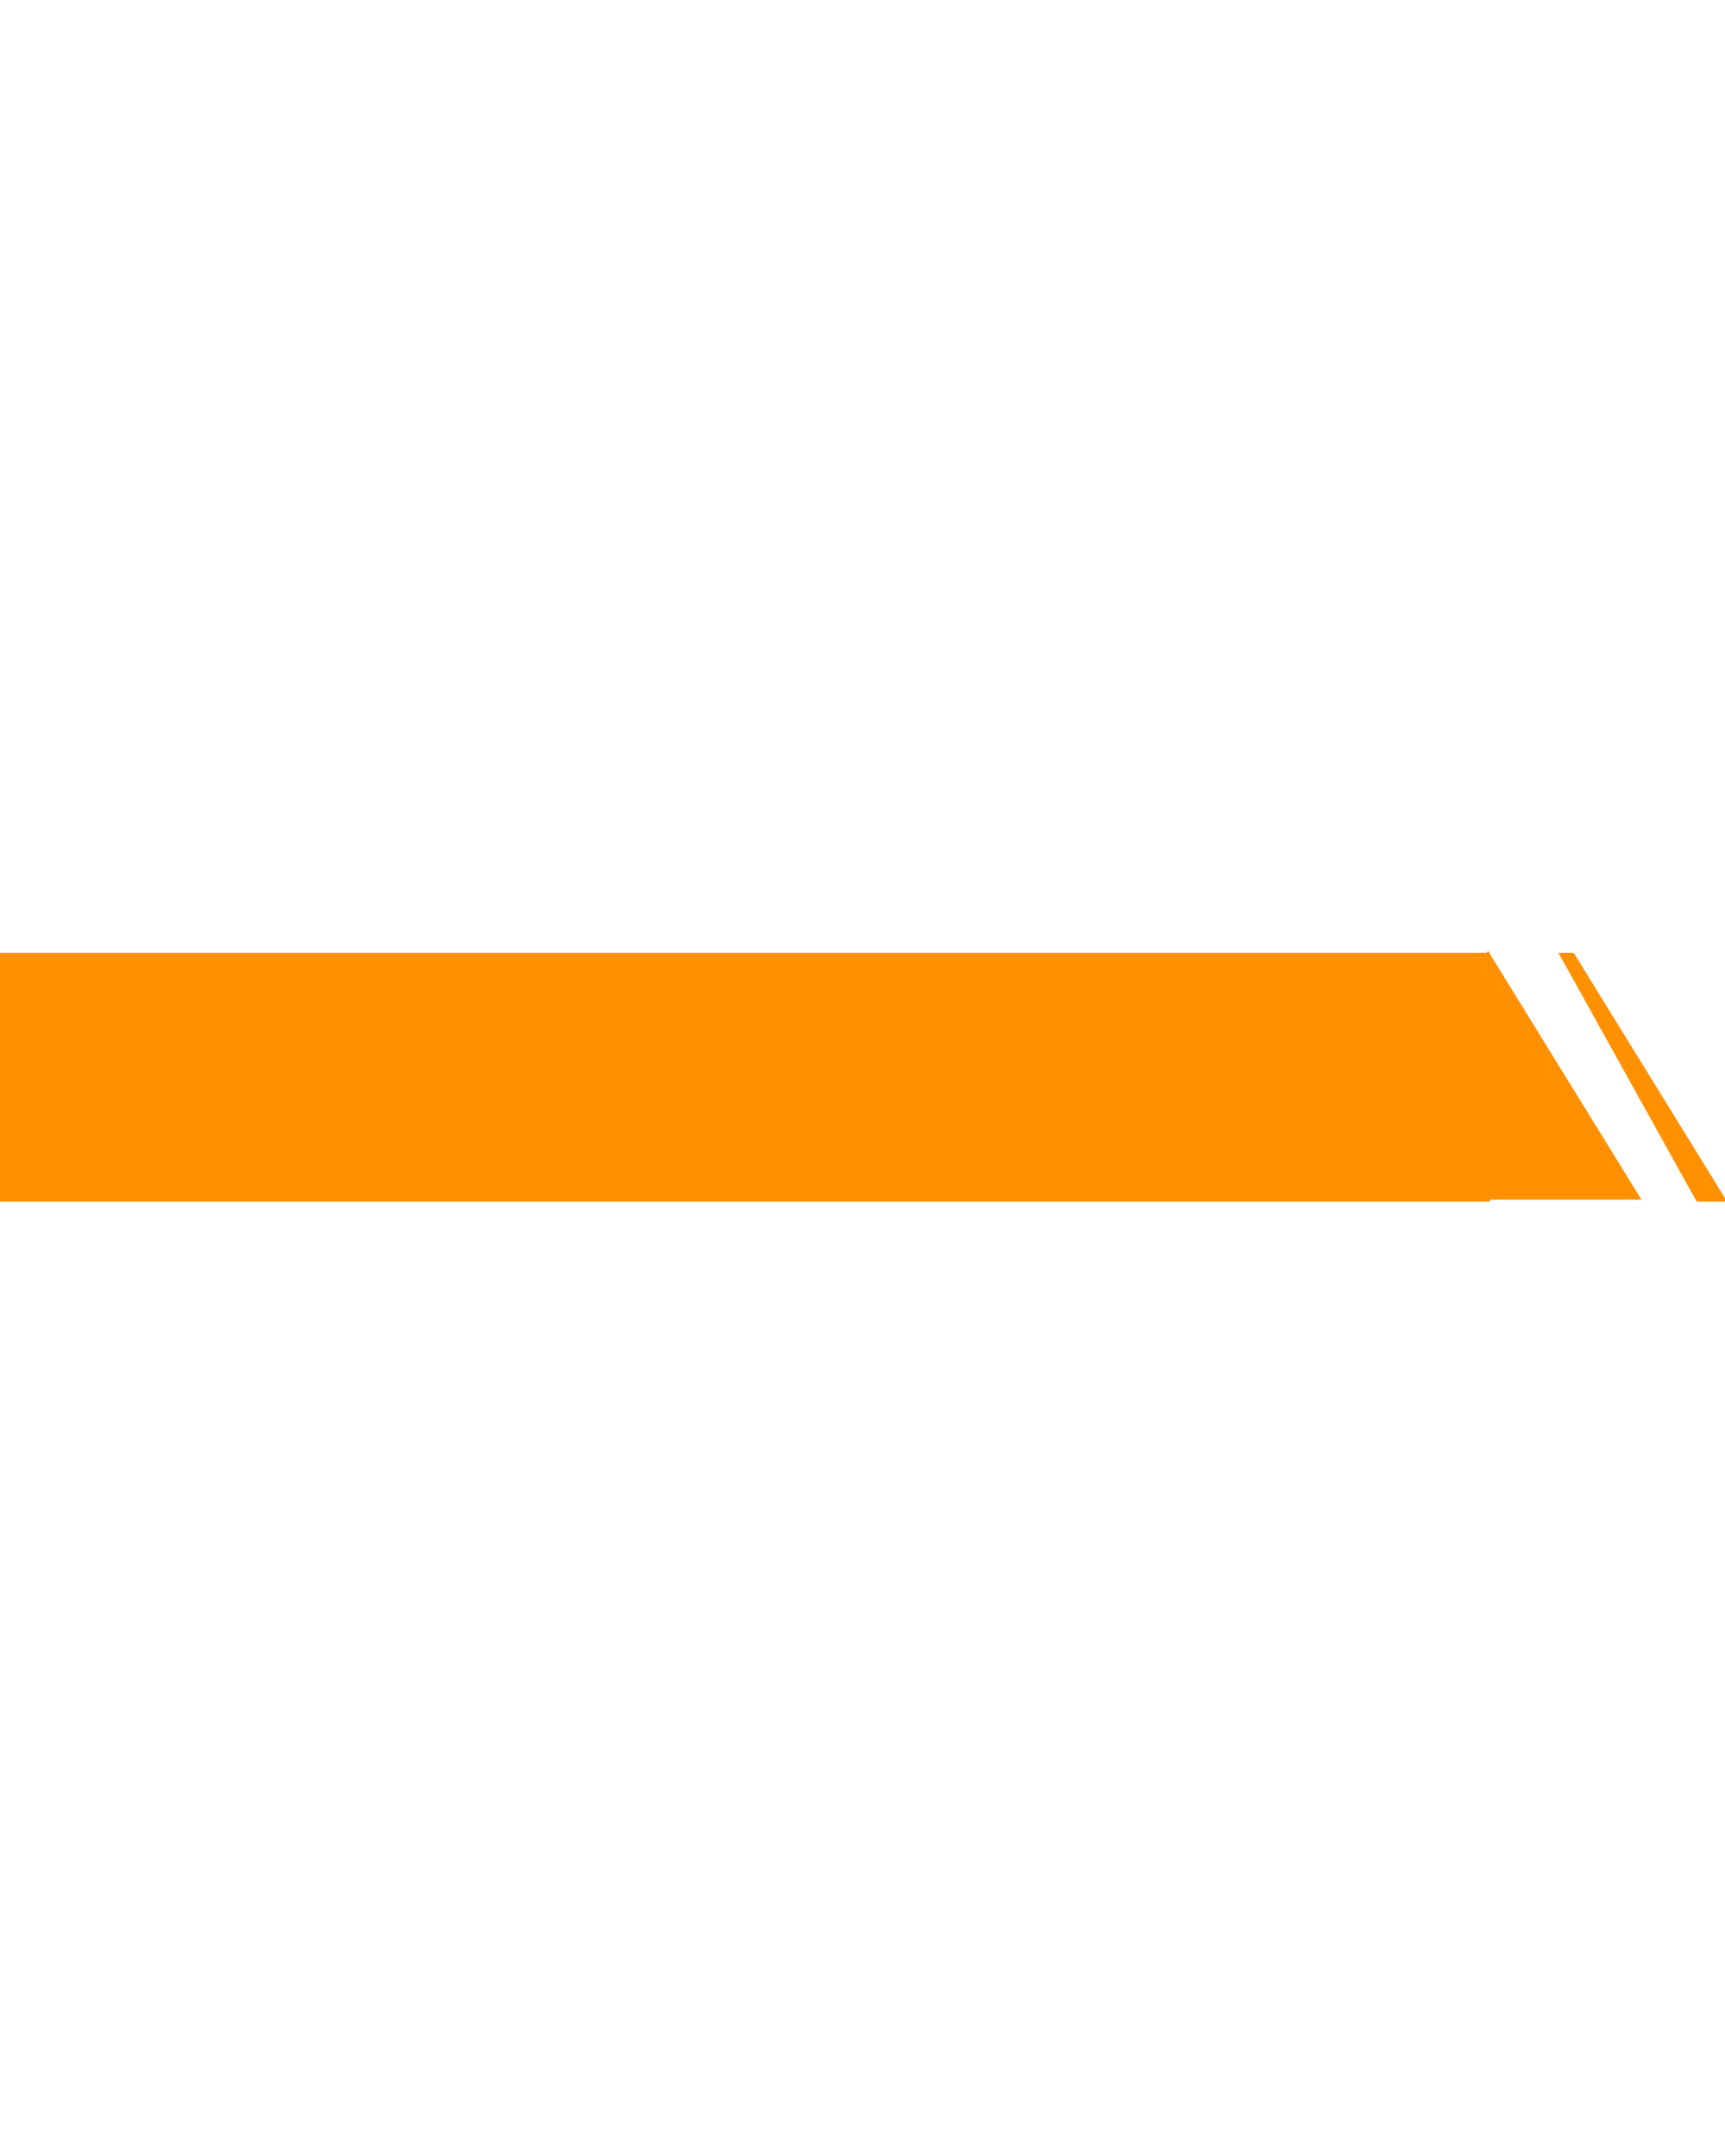<?xml version="1.0" encoding="utf-8"?>
<!-- Generator: Adobe Illustrator 24.1.2, SVG Export Plug-In . SVG Version: 6.00 Build 0)  -->
<svg version="1.1" id="Layer_1" xmlns="http://www.w3.org/2000/svg" xmlns:xlink="http://www.w3.org/1999/xlink" x="0px" y="0px"
	 viewBox="0 0 312 390" style="enable-background:new 0 0 312 390;" xml:space="preserve">
<style type="text/css">
	.st0{fill:#ff9100;}
</style>
<polygon class="st0" points="284.64,172.36 312.39,217.36 306.88,217.36 281.88,172.36 "/>
<polygon class="st0" points="269.14,172 241.38,217 296.89,217 "/>
<rect x="-3.21" y="172.36" class="st0" width="272.7" height="45"/>
</svg>

